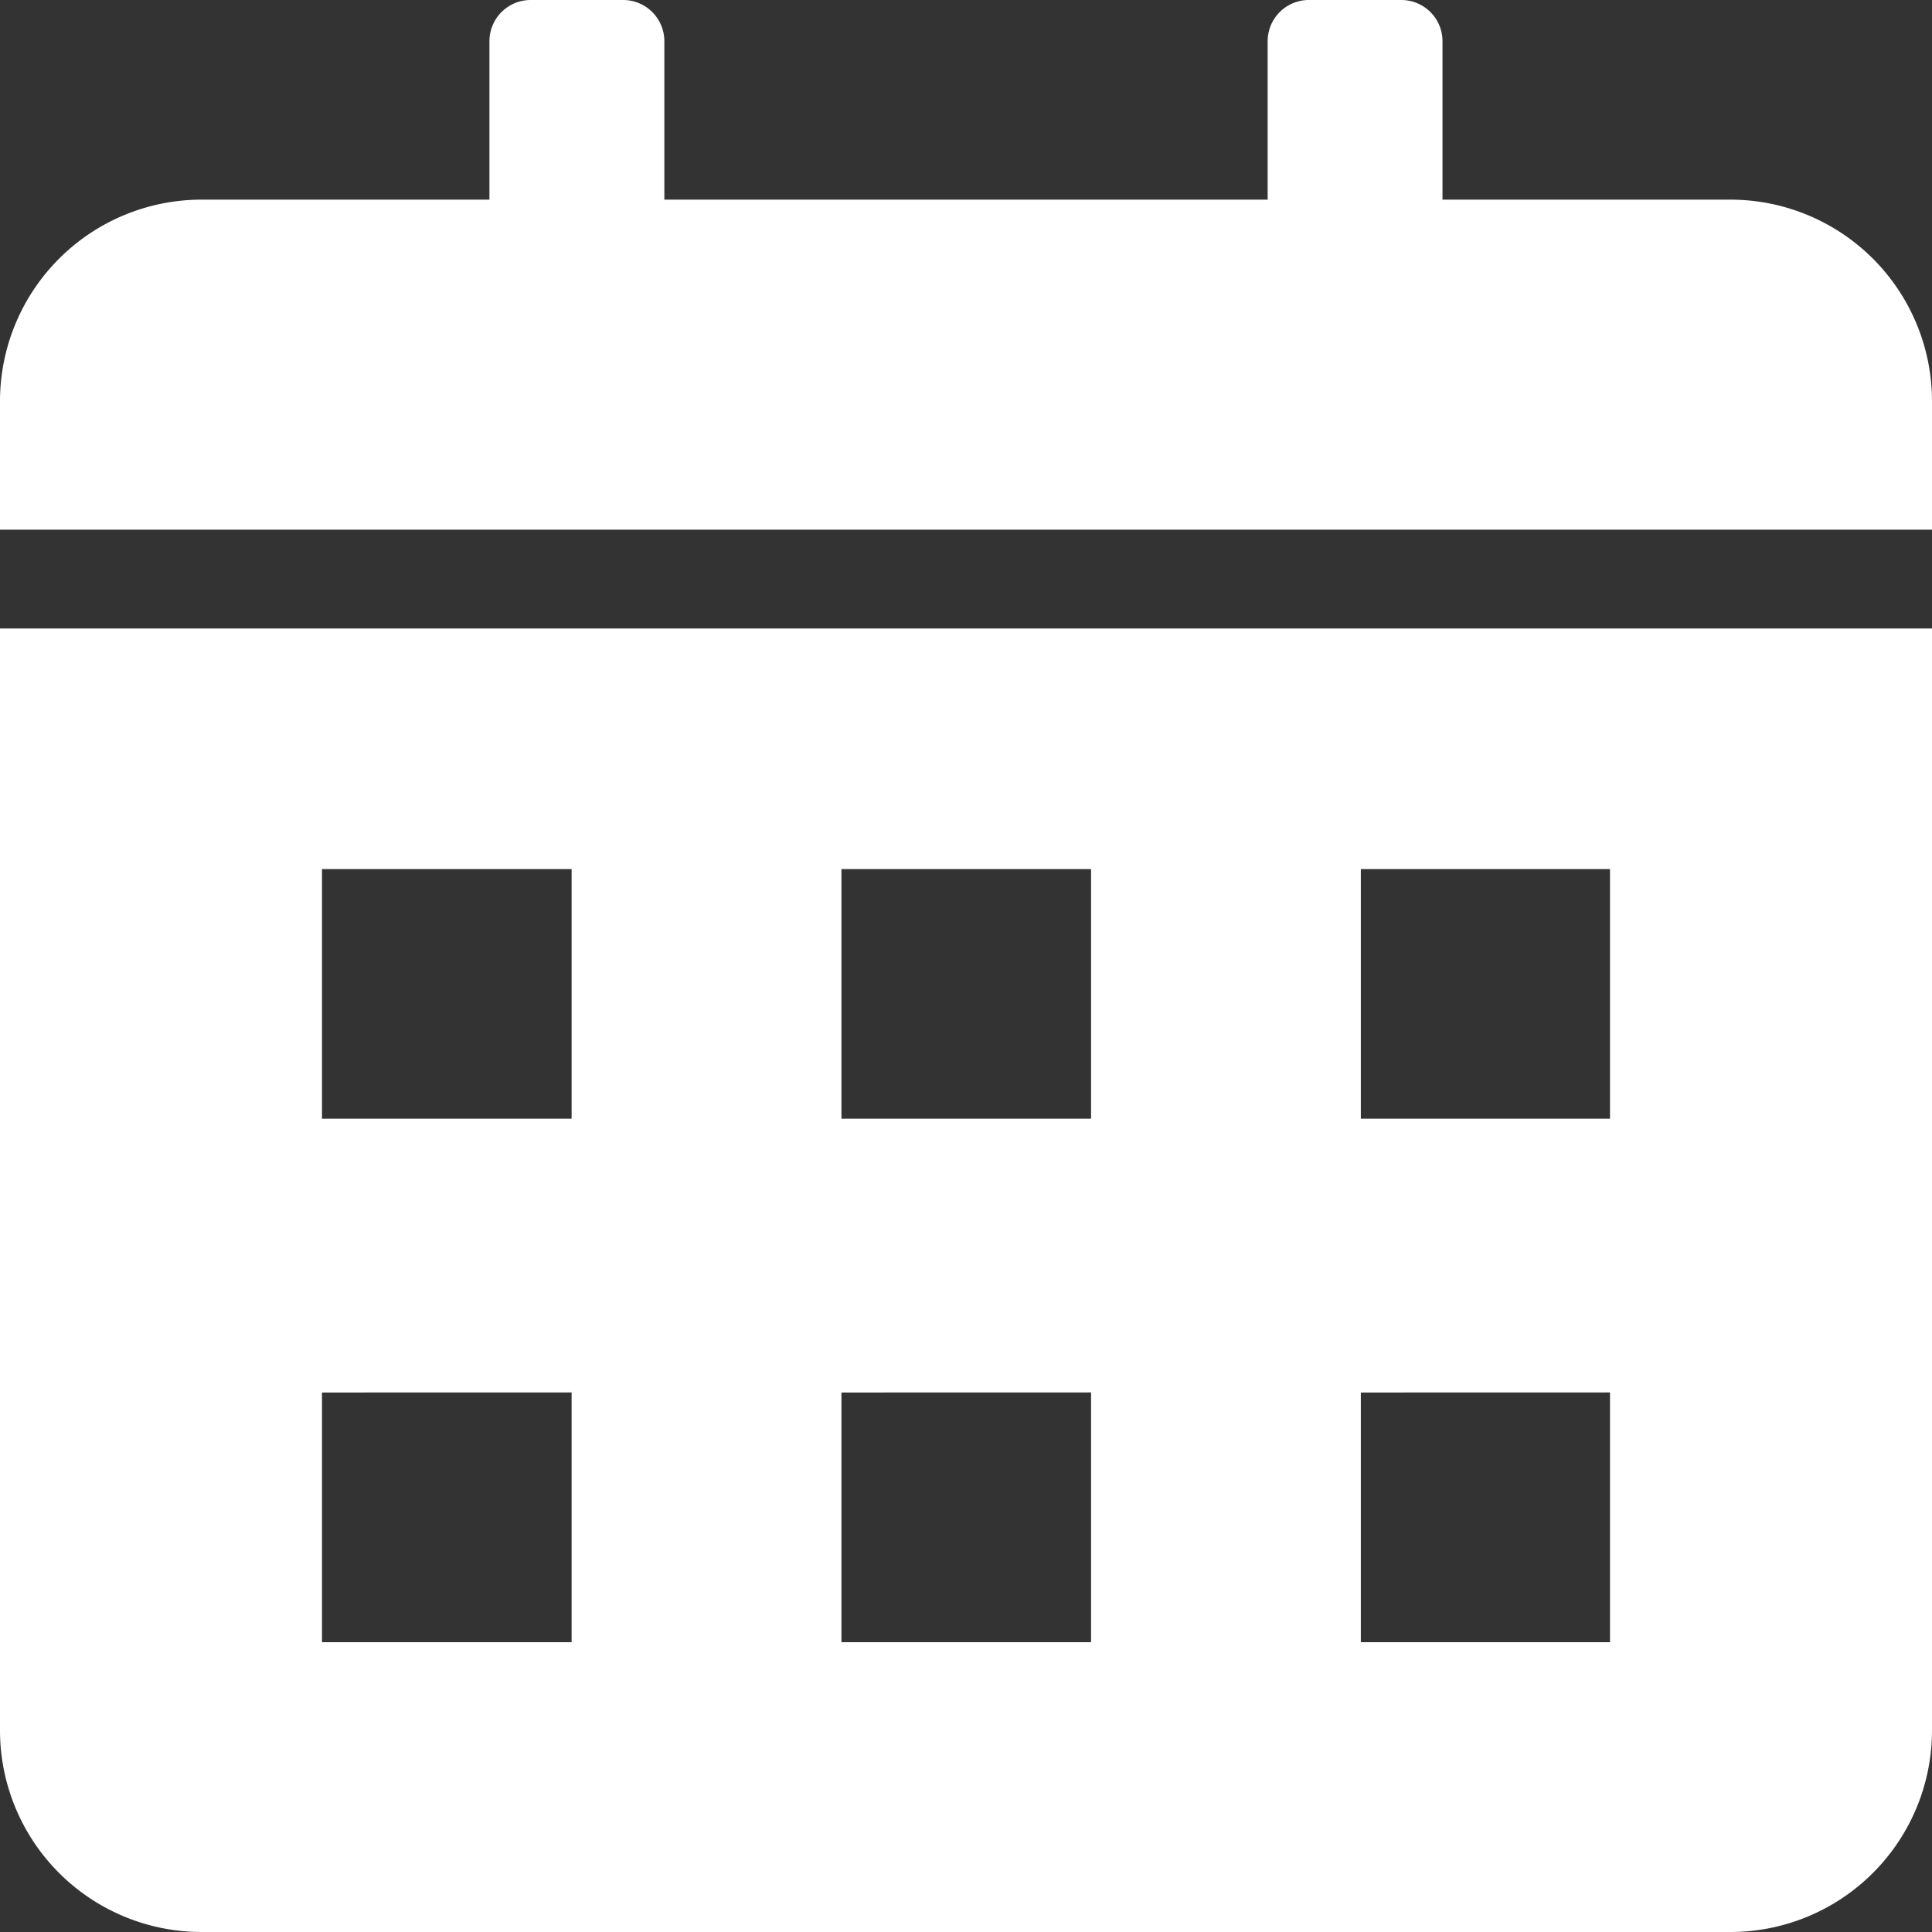 <svg xmlns="http://www.w3.org/2000/svg" width="30" height="30" viewBox="0 0 30 30"><rect x="0" y="0" width="30" height="30" fill="#333333" stroke="none"/>  <path id="mobile-cta-4-agendas-minutes" d="M24.125,24.1H28.6V21.638A.64.64,0,0,1,29.239,21h1.439a.64.64,0,0,1,.638.638V24.1h9.368V21.638A.64.64,0,0,1,41.322,21h1.439a.64.64,0,0,1,.638.638V24.1h4.476A3.131,3.131,0,0,1,51,27.225v2H21v-2A3.131,3.131,0,0,1,24.125,24.1ZM51,30.759V47.875A3.131,3.131,0,0,1,47.875,51H24.125A3.131,3.131,0,0,1,21,47.875V30.759ZM26,34.495v3.876h3.876V34.495Zm0,8.128V46.5h3.876V42.622Zm16.131,0V46.5H46V42.622Zm-8.065,0V46.5h3.876V42.622Zm8.065-8.128v3.876H46V34.495Zm-8.065,0v3.876h3.876V34.495Z" transform="translate(-21 -21)" fill="#fff" fill-rule="evenodd" /></svg>